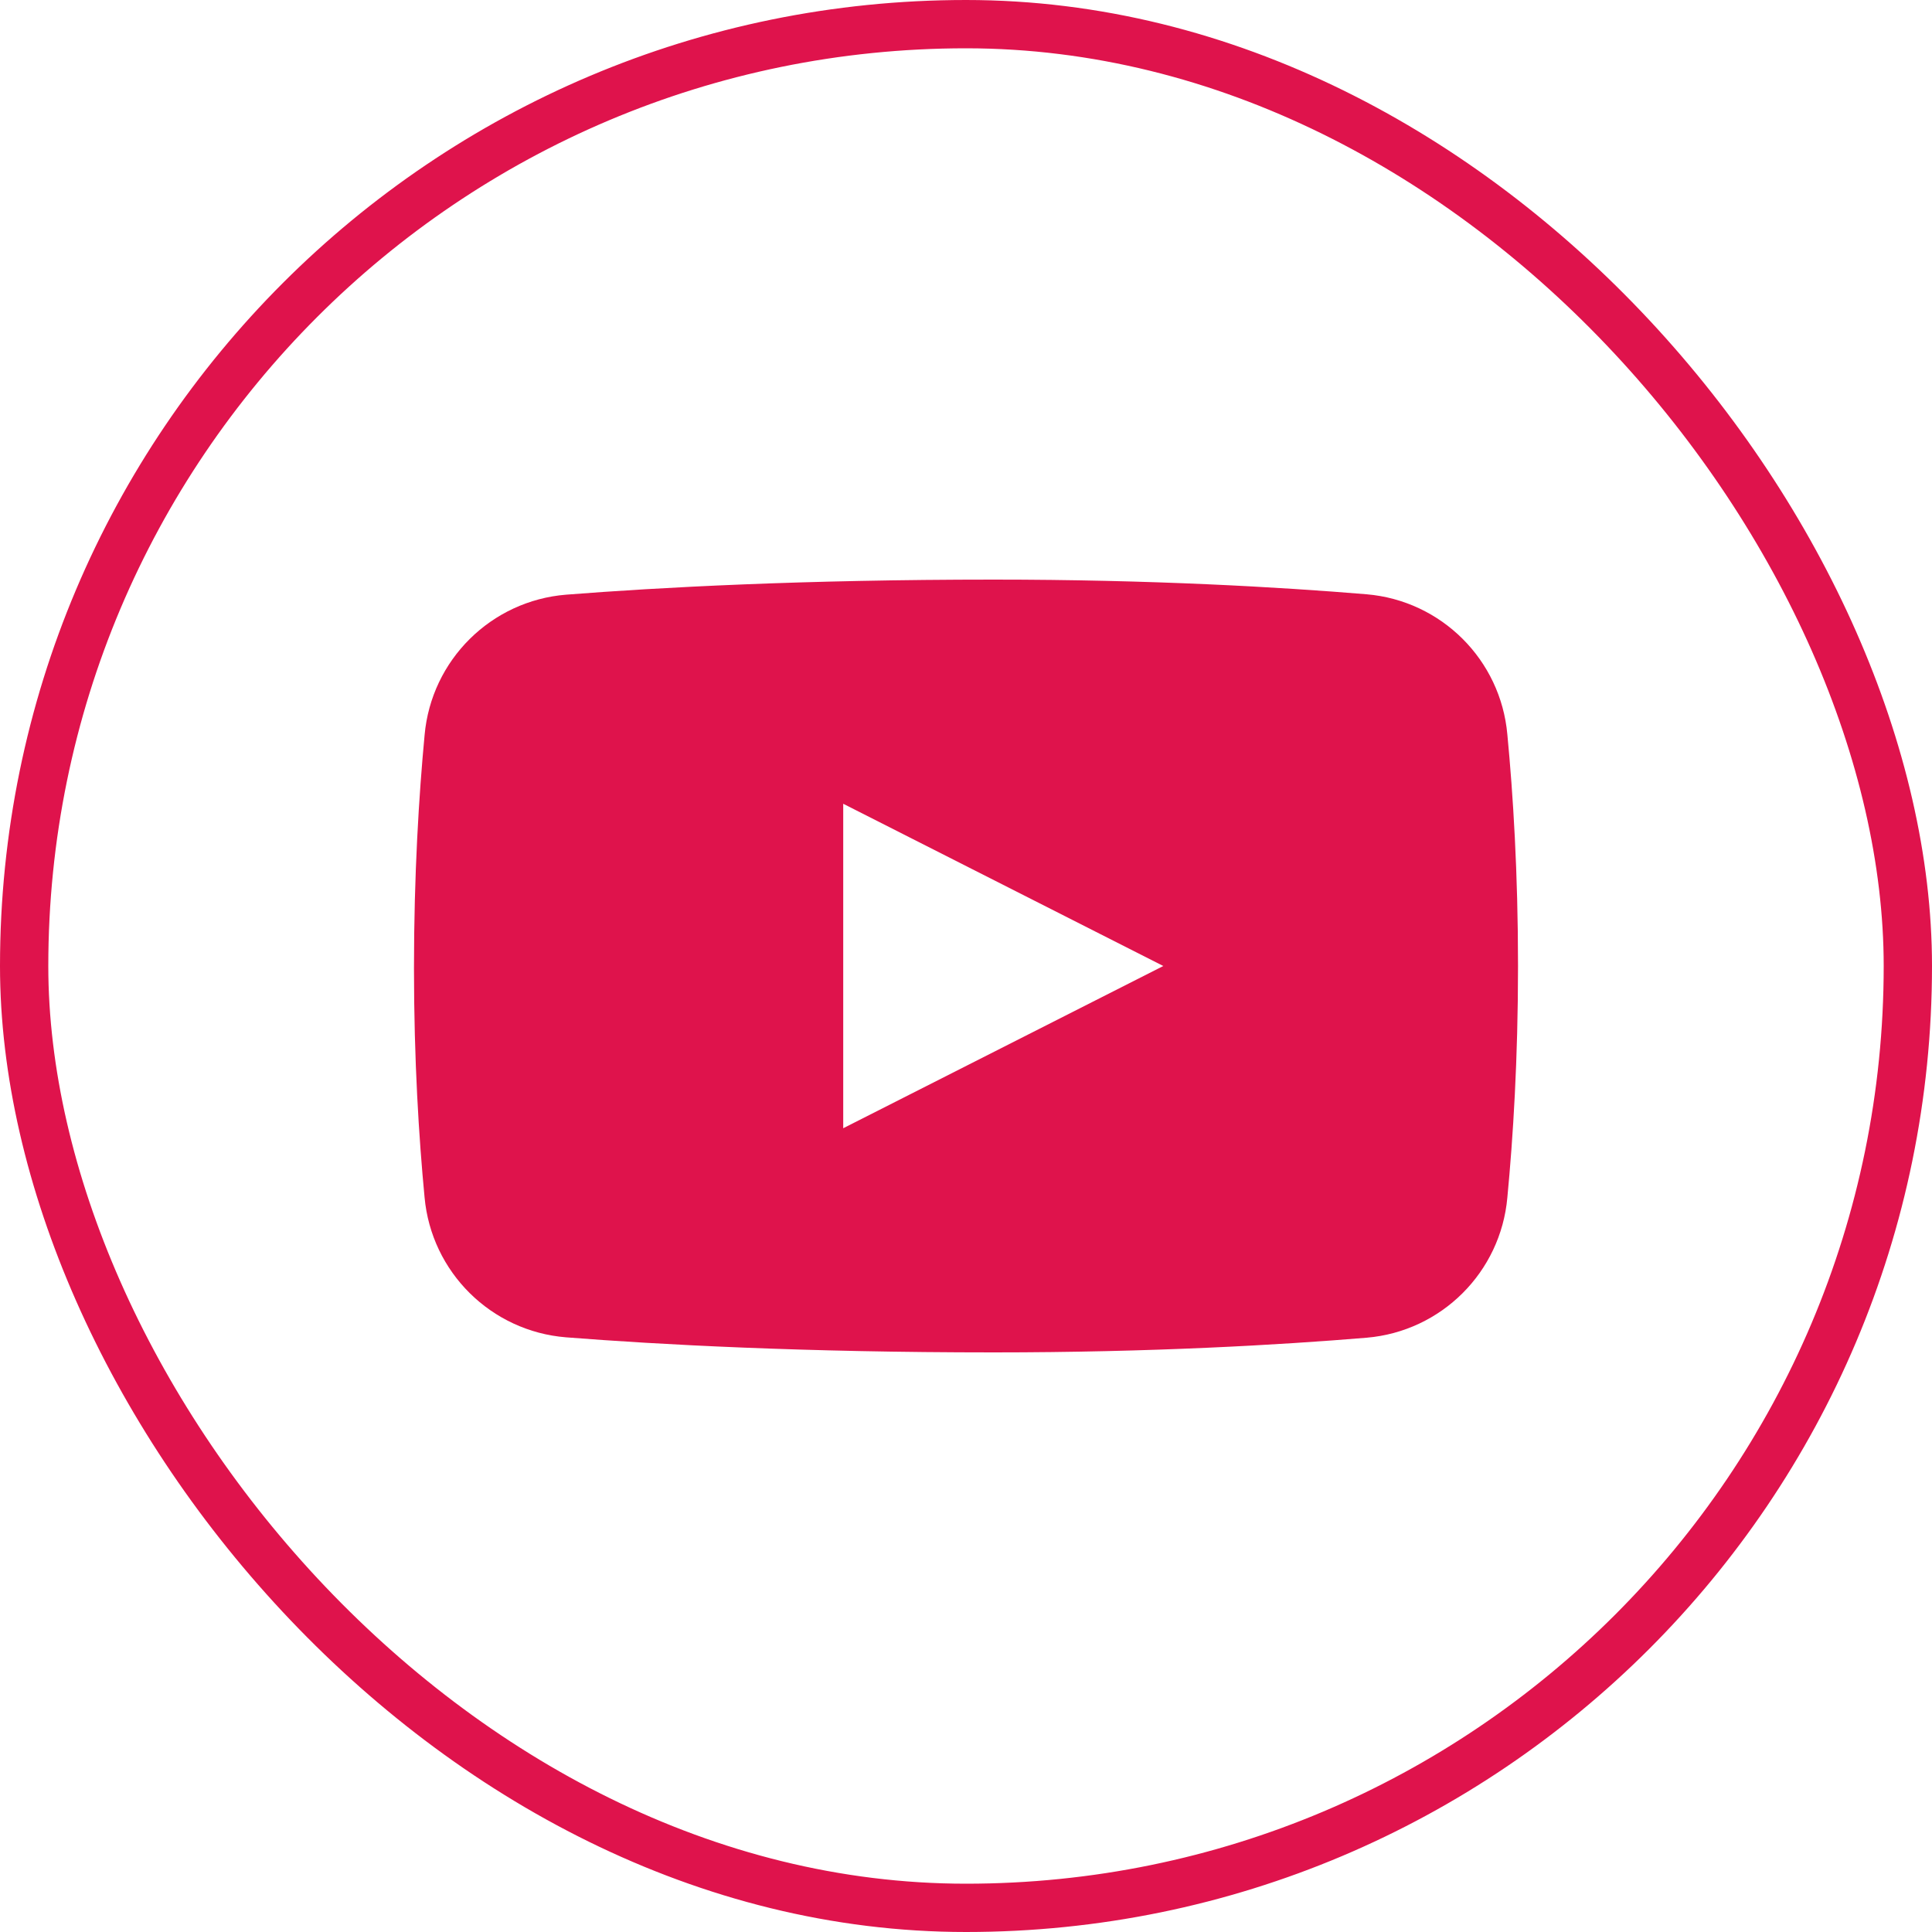 <?xml version="1.0" encoding="UTF-8"?>
<svg width="40px" height="40px" viewBox="0 0 40 40" version="1.1" xmlns="http://www.w3.org/2000/svg" xmlns:xlink="http://www.w3.org/1999/xlink">
    <!-- Generator: sketchtool 64 (101010) - https://sketch.com -->
    <title>9DDBE944-61A3-4B0F-B176-F653077CFC89</title>
    <desc>Created with sketchtool.</desc>
    <g id="Page-1" stroke="none" stroke-width="1" fill="none" fill-rule="evenodd">
        <g id="M-soseska-2f" transform="translate(-910, -3064)" fill-rule="nonzero">
            <g id="yt" transform="translate(910, 3064)">
                <rect id="Rectangle-Copy-13" stroke="#DF134C" x="0.5" y="0.5" width="39" height="39" rx="19.5"></rect>
                <path d="M31.208,15.206 C31.07,13.66 29.842,12.436 28.295,12.304 C26.504,12.155 23.848,12 20.572,12 C16.626,12 13.647,12.161 11.722,12.312 C10.168,12.437 8.93,13.664 8.791,15.217 C8.674,16.457 8.571,18.095 8.571,20.048 C8.571,21.953 8.673,23.562 8.79,24.787 C8.93,26.338 10.167,27.563 11.72,27.688 C13.646,27.839 16.625,28 20.572,28 C23.848,28 26.504,27.845 28.295,27.696 C29.842,27.564 31.07,26.34 31.208,24.794 C31.326,23.561 31.429,21.934 31.429,20 C31.429,18.066 31.326,16.439 31.208,15.206 Z M17.458,23.359 L17.458,16.641 L24.085,20 L17.458,23.359 Z" id="Shape" fill="#DF134C"></path>
            </g>
        </g>
    </g>
</svg>